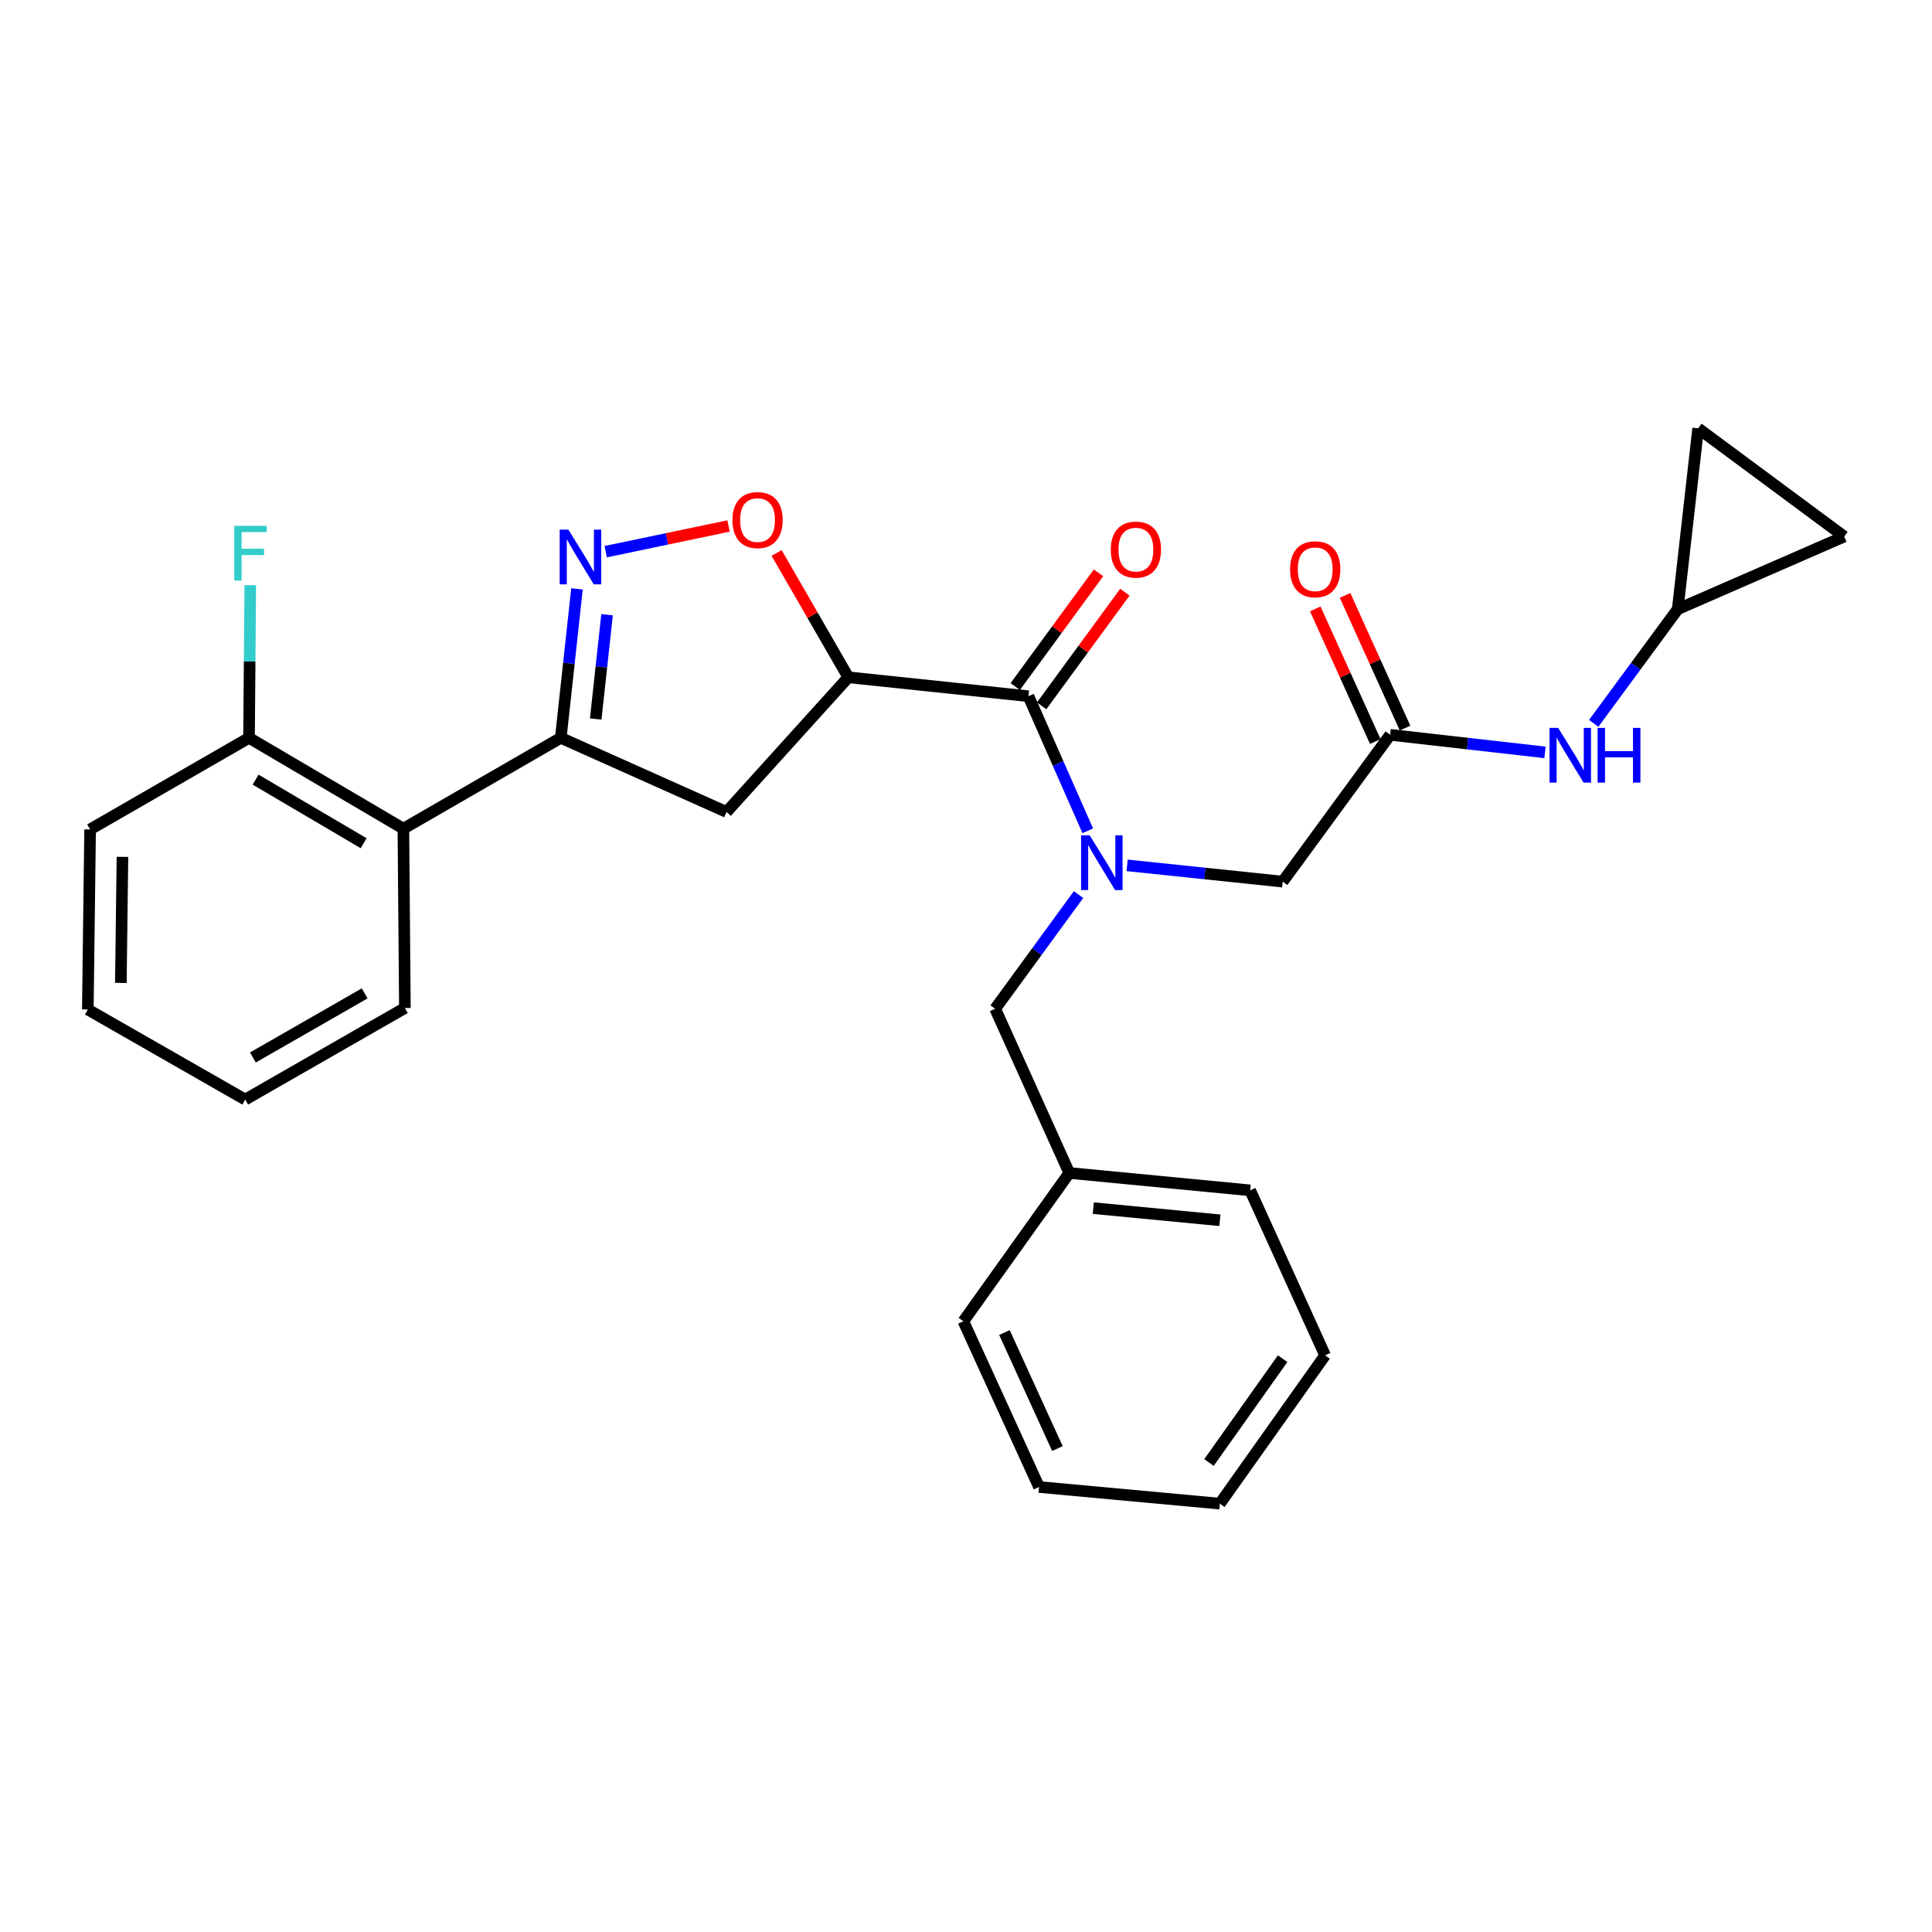 <?xml version='1.0' encoding='iso-8859-1'?>
<svg version='1.1' baseProfile='full'
              xmlns='http://www.w3.org/2000/svg'
                      xmlns:rdkit='http://www.rdkit.org/xml'
                      xmlns:xlink='http://www.w3.org/1999/xlink'
                  xml:space='preserve'
width='1000px' height='1000px' viewBox='0 0 1000 1000'>
<!-- END OF HEADER -->
<rect style='opacity:1.0;fill:#FFFFFF;stroke:none' width='1000' height='1000' x='0' y='0'> </rect>
<path class='bond-1' d='M 439.092,350.566 L 532.32,360.352' style='fill:none;fill-rule:evenodd;stroke:#000000;stroke-width:6px;stroke-linecap:butt;stroke-linejoin:miter;stroke-opacity:1' />
<path class='bond-4' d='M 439.092,350.566 L 420.535,318.392' style='fill:none;fill-rule:evenodd;stroke:#000000;stroke-width:6px;stroke-linecap:butt;stroke-linejoin:miter;stroke-opacity:1' />
<path class='bond-4' d='M 420.535,318.392 L 401.977,286.219' style='fill:none;fill-rule:evenodd;stroke:#FF0000;stroke-width:6px;stroke-linecap:butt;stroke-linejoin:miter;stroke-opacity:1' />
<path class='bond-5' d='M 439.092,350.566 L 376.042,420.282' style='fill:none;fill-rule:evenodd;stroke:#000000;stroke-width:6px;stroke-linecap:butt;stroke-linejoin:miter;stroke-opacity:1' />
<path class='bond-0' d='M 313.522,285.549 L 345.311,278.898' style='fill:none;fill-rule:evenodd;stroke:#0000FF;stroke-width:6px;stroke-linecap:butt;stroke-linejoin:miter;stroke-opacity:1' />
<path class='bond-0' d='M 345.311,278.898 L 377.1,272.248' style='fill:none;fill-rule:evenodd;stroke:#FF0000;stroke-width:6px;stroke-linecap:butt;stroke-linejoin:miter;stroke-opacity:1' />
<path class='bond-28' d='M 298.645,304.8 L 294.452,343.354' style='fill:none;fill-rule:evenodd;stroke:#0000FF;stroke-width:6px;stroke-linecap:butt;stroke-linejoin:miter;stroke-opacity:1' />
<path class='bond-28' d='M 294.452,343.354 L 290.26,381.908' style='fill:none;fill-rule:evenodd;stroke:#000000;stroke-width:6px;stroke-linecap:butt;stroke-linejoin:miter;stroke-opacity:1' />
<path class='bond-28' d='M 314.209,318.195 L 311.274,345.183' style='fill:none;fill-rule:evenodd;stroke:#0000FF;stroke-width:6px;stroke-linecap:butt;stroke-linejoin:miter;stroke-opacity:1' />
<path class='bond-28' d='M 311.274,345.183 L 308.34,372.171' style='fill:none;fill-rule:evenodd;stroke:#000000;stroke-width:6px;stroke-linecap:butt;stroke-linejoin:miter;stroke-opacity:1' />
<path class='bond-3' d='M 532.32,360.352 L 547.671,395.188' style='fill:none;fill-rule:evenodd;stroke:#000000;stroke-width:6px;stroke-linecap:butt;stroke-linejoin:miter;stroke-opacity:1' />
<path class='bond-3' d='M 547.671,395.188 L 563.022,430.023' style='fill:none;fill-rule:evenodd;stroke:#0000FF;stroke-width:6px;stroke-linecap:butt;stroke-linejoin:miter;stroke-opacity:1' />
<path class='bond-14' d='M 539.146,365.35 L 560.692,335.928' style='fill:none;fill-rule:evenodd;stroke:#000000;stroke-width:6px;stroke-linecap:butt;stroke-linejoin:miter;stroke-opacity:1' />
<path class='bond-14' d='M 560.692,335.928 L 582.238,306.506' style='fill:none;fill-rule:evenodd;stroke:#FF0000;stroke-width:6px;stroke-linecap:butt;stroke-linejoin:miter;stroke-opacity:1' />
<path class='bond-14' d='M 525.494,355.353 L 547.04,325.931' style='fill:none;fill-rule:evenodd;stroke:#000000;stroke-width:6px;stroke-linecap:butt;stroke-linejoin:miter;stroke-opacity:1' />
<path class='bond-14' d='M 547.04,325.931 L 568.586,296.509' style='fill:none;fill-rule:evenodd;stroke:#FF0000;stroke-width:6px;stroke-linecap:butt;stroke-linejoin:miter;stroke-opacity:1' />
<path class='bond-2' d='M 290.26,381.908 L 376.042,420.282' style='fill:none;fill-rule:evenodd;stroke:#000000;stroke-width:6px;stroke-linecap:butt;stroke-linejoin:miter;stroke-opacity:1' />
<path class='bond-6' d='M 290.26,381.908 L 208.793,428.921' style='fill:none;fill-rule:evenodd;stroke:#000000;stroke-width:6px;stroke-linecap:butt;stroke-linejoin:miter;stroke-opacity:1' />
<path class='bond-8' d='M 583.392,447.908 L 623.657,452.121' style='fill:none;fill-rule:evenodd;stroke:#0000FF;stroke-width:6px;stroke-linecap:butt;stroke-linejoin:miter;stroke-opacity:1' />
<path class='bond-8' d='M 623.657,452.121 L 663.921,456.333' style='fill:none;fill-rule:evenodd;stroke:#000000;stroke-width:6px;stroke-linecap:butt;stroke-linejoin:miter;stroke-opacity:1' />
<path class='bond-11' d='M 558.247,463.038 L 536.668,492.584' style='fill:none;fill-rule:evenodd;stroke:#0000FF;stroke-width:6px;stroke-linecap:butt;stroke-linejoin:miter;stroke-opacity:1' />
<path class='bond-11' d='M 536.668,492.584 L 515.088,522.129' style='fill:none;fill-rule:evenodd;stroke:#000000;stroke-width:6px;stroke-linecap:butt;stroke-linejoin:miter;stroke-opacity:1' />
<path class='bond-15' d='M 208.793,428.921 L 128.896,381.908' style='fill:none;fill-rule:evenodd;stroke:#000000;stroke-width:6px;stroke-linecap:butt;stroke-linejoin:miter;stroke-opacity:1' />
<path class='bond-15' d='M 188.227,436.453 L 132.299,403.544' style='fill:none;fill-rule:evenodd;stroke:#000000;stroke-width:6px;stroke-linecap:butt;stroke-linejoin:miter;stroke-opacity:1' />
<path class='bond-19' d='M 208.793,428.921 L 209.564,521.744' style='fill:none;fill-rule:evenodd;stroke:#000000;stroke-width:6px;stroke-linecap:butt;stroke-linejoin:miter;stroke-opacity:1' />
<path class='bond-7' d='M 719.545,380.338 L 663.921,456.333' style='fill:none;fill-rule:evenodd;stroke:#000000;stroke-width:6px;stroke-linecap:butt;stroke-linejoin:miter;stroke-opacity:1' />
<path class='bond-10' d='M 719.545,380.338 L 759.616,384.883' style='fill:none;fill-rule:evenodd;stroke:#000000;stroke-width:6px;stroke-linecap:butt;stroke-linejoin:miter;stroke-opacity:1' />
<path class='bond-10' d='M 759.616,384.883 L 799.687,389.429' style='fill:none;fill-rule:evenodd;stroke:#0000FF;stroke-width:6px;stroke-linecap:butt;stroke-linejoin:miter;stroke-opacity:1' />
<path class='bond-16' d='M 727.254,376.851 L 711.726,342.521' style='fill:none;fill-rule:evenodd;stroke:#000000;stroke-width:6px;stroke-linecap:butt;stroke-linejoin:miter;stroke-opacity:1' />
<path class='bond-16' d='M 711.726,342.521 L 696.198,308.192' style='fill:none;fill-rule:evenodd;stroke:#FF0000;stroke-width:6px;stroke-linecap:butt;stroke-linejoin:miter;stroke-opacity:1' />
<path class='bond-16' d='M 711.837,383.825 L 696.308,349.495' style='fill:none;fill-rule:evenodd;stroke:#000000;stroke-width:6px;stroke-linecap:butt;stroke-linejoin:miter;stroke-opacity:1' />
<path class='bond-16' d='M 696.308,349.495 L 680.78,315.166' style='fill:none;fill-rule:evenodd;stroke:#FF0000;stroke-width:6px;stroke-linecap:butt;stroke-linejoin:miter;stroke-opacity:1' />
<path class='bond-9' d='M 868.378,315.313 L 846.646,344.86' style='fill:none;fill-rule:evenodd;stroke:#000000;stroke-width:6px;stroke-linecap:butt;stroke-linejoin:miter;stroke-opacity:1' />
<path class='bond-9' d='M 846.646,344.86 L 824.913,374.407' style='fill:none;fill-rule:evenodd;stroke:#0000FF;stroke-width:6px;stroke-linecap:butt;stroke-linejoin:miter;stroke-opacity:1' />
<path class='bond-12' d='M 868.378,315.313 L 878.963,221.709' style='fill:none;fill-rule:evenodd;stroke:#000000;stroke-width:6px;stroke-linecap:butt;stroke-linejoin:miter;stroke-opacity:1' />
<path class='bond-13' d='M 868.378,315.313 L 954.545,277.71' style='fill:none;fill-rule:evenodd;stroke:#000000;stroke-width:6px;stroke-linecap:butt;stroke-linejoin:miter;stroke-opacity:1' />
<path class='bond-18' d='M 515.088,522.129 L 553.462,607.131' style='fill:none;fill-rule:evenodd;stroke:#000000;stroke-width:6px;stroke-linecap:butt;stroke-linejoin:miter;stroke-opacity:1' />
<path class='bond-30' d='M 878.963,221.709 L 954.545,277.71' style='fill:none;fill-rule:evenodd;stroke:#000000;stroke-width:6px;stroke-linecap:butt;stroke-linejoin:miter;stroke-opacity:1' />
<path class='bond-17' d='M 128.896,381.908 L 129.218,342.398' style='fill:none;fill-rule:evenodd;stroke:#000000;stroke-width:6px;stroke-linecap:butt;stroke-linejoin:miter;stroke-opacity:1' />
<path class='bond-17' d='M 129.218,342.398 L 129.541,302.889' style='fill:none;fill-rule:evenodd;stroke:#33CCCC;stroke-width:6px;stroke-linecap:butt;stroke-linejoin:miter;stroke-opacity:1' />
<path class='bond-20' d='M 128.896,381.908 L 46.639,429.306' style='fill:none;fill-rule:evenodd;stroke:#000000;stroke-width:6px;stroke-linecap:butt;stroke-linejoin:miter;stroke-opacity:1' />
<path class='bond-21' d='M 553.462,607.131 L 647.084,616.118' style='fill:none;fill-rule:evenodd;stroke:#000000;stroke-width:6px;stroke-linecap:butt;stroke-linejoin:miter;stroke-opacity:1' />
<path class='bond-21' d='M 565.889,625.323 L 631.424,631.614' style='fill:none;fill-rule:evenodd;stroke:#000000;stroke-width:6px;stroke-linecap:butt;stroke-linejoin:miter;stroke-opacity:1' />
<path class='bond-22' d='M 553.462,607.131 L 498.637,683.888' style='fill:none;fill-rule:evenodd;stroke:#000000;stroke-width:6px;stroke-linecap:butt;stroke-linejoin:miter;stroke-opacity:1' />
<path class='bond-23' d='M 209.564,521.744 L 126.922,569.133' style='fill:none;fill-rule:evenodd;stroke:#000000;stroke-width:6px;stroke-linecap:butt;stroke-linejoin:miter;stroke-opacity:1' />
<path class='bond-23' d='M 188.75,514.173 L 130.9,547.346' style='fill:none;fill-rule:evenodd;stroke:#000000;stroke-width:6px;stroke-linecap:butt;stroke-linejoin:miter;stroke-opacity:1' />
<path class='bond-29' d='M 46.639,429.306 L 45.455,522.524' style='fill:none;fill-rule:evenodd;stroke:#000000;stroke-width:6px;stroke-linecap:butt;stroke-linejoin:miter;stroke-opacity:1' />
<path class='bond-29' d='M 63.381,443.504 L 62.552,508.757' style='fill:none;fill-rule:evenodd;stroke:#000000;stroke-width:6px;stroke-linecap:butt;stroke-linejoin:miter;stroke-opacity:1' />
<path class='bond-25' d='M 647.084,616.118 L 685.862,701.515' style='fill:none;fill-rule:evenodd;stroke:#000000;stroke-width:6px;stroke-linecap:butt;stroke-linejoin:miter;stroke-opacity:1' />
<path class='bond-26' d='M 498.637,683.888 L 537.8,769.67' style='fill:none;fill-rule:evenodd;stroke:#000000;stroke-width:6px;stroke-linecap:butt;stroke-linejoin:miter;stroke-opacity:1' />
<path class='bond-26' d='M 519.904,689.728 L 547.319,749.775' style='fill:none;fill-rule:evenodd;stroke:#000000;stroke-width:6px;stroke-linecap:butt;stroke-linejoin:miter;stroke-opacity:1' />
<path class='bond-24' d='M 126.922,569.133 L 45.455,522.524' style='fill:none;fill-rule:evenodd;stroke:#000000;stroke-width:6px;stroke-linecap:butt;stroke-linejoin:miter;stroke-opacity:1' />
<path class='bond-27' d='M 685.862,701.515 L 631.404,778.291' style='fill:none;fill-rule:evenodd;stroke:#000000;stroke-width:6px;stroke-linecap:butt;stroke-linejoin:miter;stroke-opacity:1' />
<path class='bond-27' d='M 663.892,703.241 L 625.771,756.984' style='fill:none;fill-rule:evenodd;stroke:#000000;stroke-width:6px;stroke-linecap:butt;stroke-linejoin:miter;stroke-opacity:1' />
<path class='bond-31' d='M 537.8,769.67 L 631.404,778.291' style='fill:none;fill-rule:evenodd;stroke:#000000;stroke-width:6px;stroke-linecap:butt;stroke-linejoin:miter;stroke-opacity:1' />
<path  class='atom-1' d='M 294.181 274.126
L 303.461 289.126
Q 304.381 290.606, 305.861 293.286
Q 307.341 295.966, 307.421 296.126
L 307.421 274.126
L 311.181 274.126
L 311.181 302.446
L 307.301 302.446
L 297.341 286.046
Q 296.181 284.126, 294.941 281.926
Q 293.741 279.726, 293.381 279.046
L 293.381 302.446
L 289.701 302.446
L 289.701 274.126
L 294.181 274.126
' fill='#0000FF'/>
<path  class='atom-4' d='M 564.039 432.378
L 573.319 447.378
Q 574.239 448.858, 575.719 451.538
Q 577.199 454.218, 577.279 454.378
L 577.279 432.378
L 581.039 432.378
L 581.039 460.698
L 577.159 460.698
L 567.199 444.298
Q 566.039 442.378, 564.799 440.178
Q 563.599 437.978, 563.239 437.298
L 563.239 460.698
L 559.559 460.698
L 559.559 432.378
L 564.039 432.378
' fill='#0000FF'/>
<path  class='atom-5' d='M 379.107 269.188
Q 379.107 262.388, 382.467 258.588
Q 385.827 254.788, 392.107 254.788
Q 398.387 254.788, 401.747 258.588
Q 405.107 262.388, 405.107 269.188
Q 405.107 276.068, 401.707 279.988
Q 398.307 283.868, 392.107 283.868
Q 385.867 283.868, 382.467 279.988
Q 379.107 276.108, 379.107 269.188
M 392.107 280.668
Q 396.427 280.668, 398.747 277.788
Q 401.107 274.868, 401.107 269.188
Q 401.107 263.628, 398.747 260.828
Q 396.427 257.988, 392.107 257.988
Q 387.787 257.988, 385.427 260.788
Q 383.107 263.588, 383.107 269.188
Q 383.107 274.908, 385.427 277.788
Q 387.787 280.668, 392.107 280.668
' fill='#FF0000'/>
<path  class='atom-11' d='M 806.513 376.754
L 815.793 391.754
Q 816.713 393.234, 818.193 395.914
Q 819.673 398.594, 819.753 398.754
L 819.753 376.754
L 823.513 376.754
L 823.513 405.074
L 819.633 405.074
L 809.673 388.674
Q 808.513 386.754, 807.273 384.554
Q 806.073 382.354, 805.713 381.674
L 805.713 405.074
L 802.033 405.074
L 802.033 376.754
L 806.513 376.754
' fill='#0000FF'/>
<path  class='atom-11' d='M 826.913 376.754
L 830.753 376.754
L 830.753 388.794
L 845.233 388.794
L 845.233 376.754
L 849.073 376.754
L 849.073 405.074
L 845.233 405.074
L 845.233 391.994
L 830.753 391.994
L 830.753 405.074
L 826.913 405.074
L 826.913 376.754
' fill='#0000FF'/>
<path  class='atom-15' d='M 574.944 284.474
Q 574.944 277.674, 578.304 273.874
Q 581.664 270.074, 587.944 270.074
Q 594.224 270.074, 597.584 273.874
Q 600.944 277.674, 600.944 284.474
Q 600.944 291.354, 597.544 295.274
Q 594.144 299.154, 587.944 299.154
Q 581.704 299.154, 578.304 295.274
Q 574.944 291.394, 574.944 284.474
M 587.944 295.954
Q 592.264 295.954, 594.584 293.074
Q 596.944 290.154, 596.944 284.474
Q 596.944 278.914, 594.584 276.114
Q 592.264 273.274, 587.944 273.274
Q 583.624 273.274, 581.264 276.074
Q 578.944 278.874, 578.944 284.474
Q 578.944 290.194, 581.264 293.074
Q 583.624 295.954, 587.944 295.954
' fill='#FF0000'/>
<path  class='atom-17' d='M 667.748 294.645
Q 667.748 287.845, 671.108 284.045
Q 674.468 280.245, 680.748 280.245
Q 687.028 280.245, 690.388 284.045
Q 693.748 287.845, 693.748 294.645
Q 693.748 301.525, 690.348 305.445
Q 686.948 309.325, 680.748 309.325
Q 674.508 309.325, 671.108 305.445
Q 667.748 301.565, 667.748 294.645
M 680.748 306.125
Q 685.068 306.125, 687.388 303.245
Q 689.748 300.325, 689.748 294.645
Q 689.748 289.085, 687.388 286.285
Q 685.068 283.445, 680.748 283.445
Q 676.428 283.445, 674.068 286.245
Q 671.748 289.045, 671.748 294.645
Q 671.748 300.365, 674.068 303.245
Q 676.428 306.125, 680.748 306.125
' fill='#FF0000'/>
<path  class='atom-18' d='M 121.256 272.18
L 138.096 272.18
L 138.096 275.42
L 125.056 275.42
L 125.056 284.02
L 136.656 284.02
L 136.656 287.3
L 125.056 287.3
L 125.056 300.5
L 121.256 300.5
L 121.256 272.18
' fill='#33CCCC'/>
</svg>

